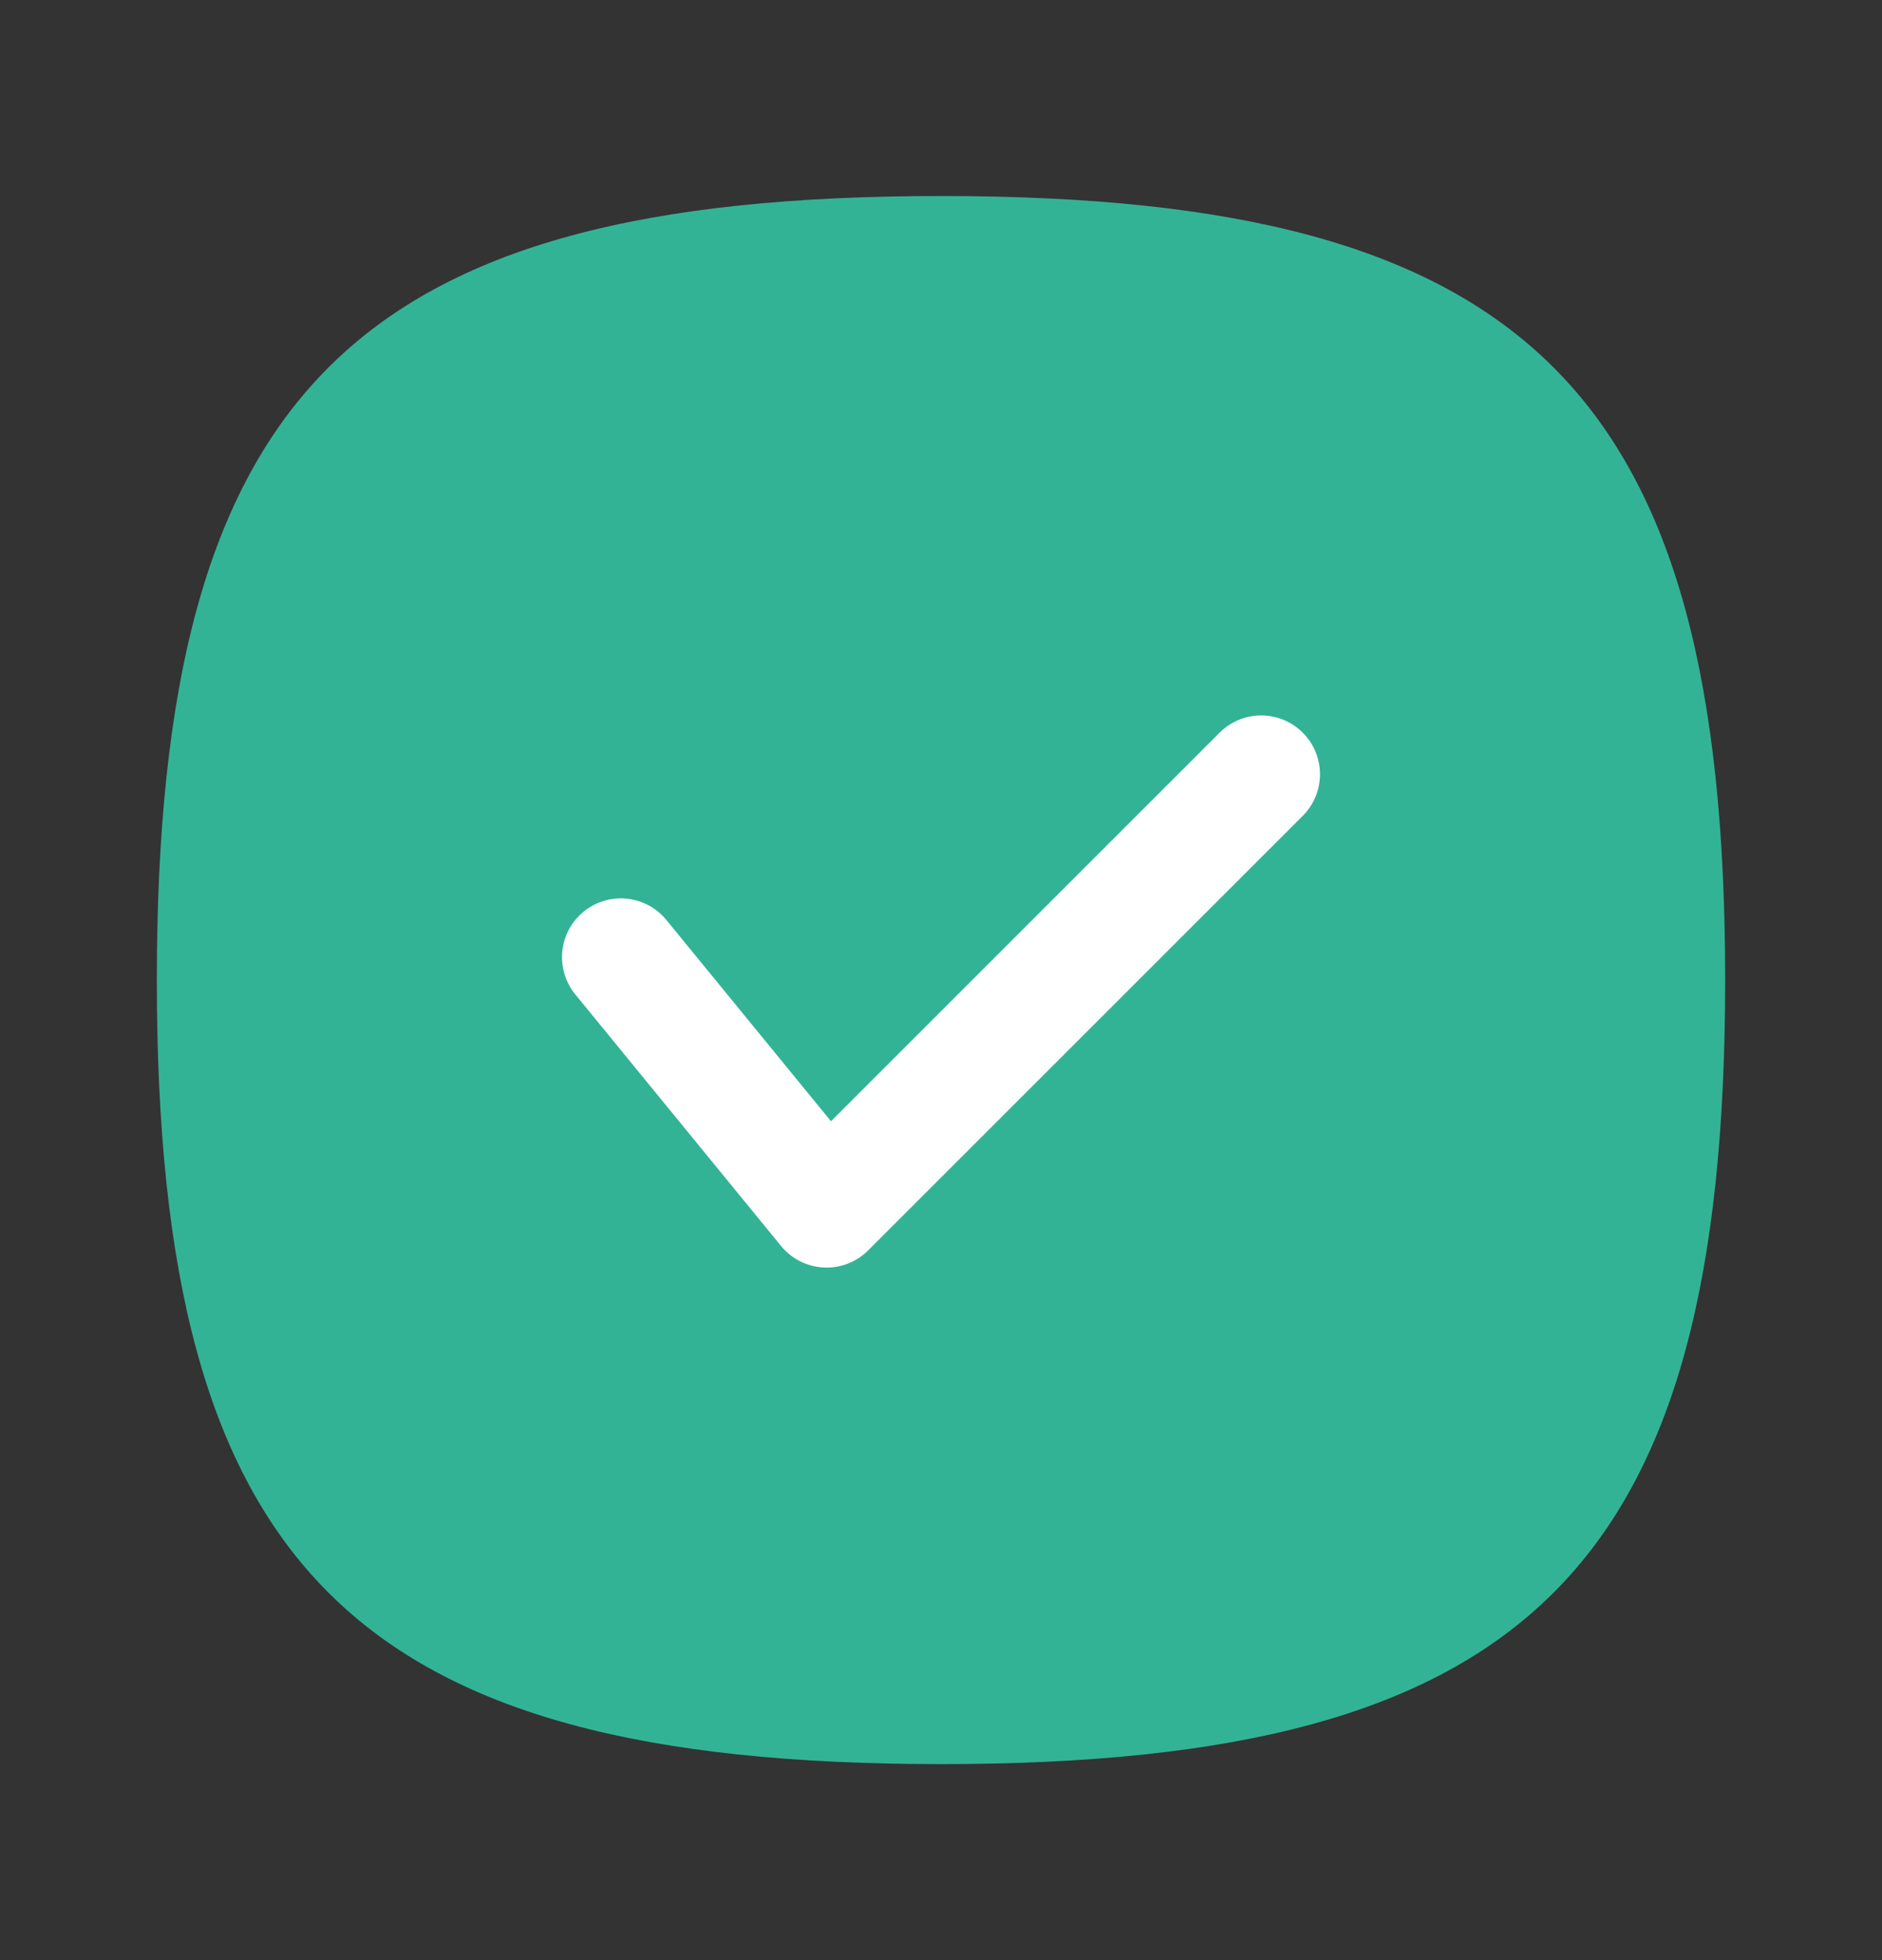 <svg width="24" height="25" viewBox="0 0 24 25" fill="none" xmlns="http://www.w3.org/2000/svg">
    <rect x="0" y="0" width="24" height="25" fill="#333333" stroke="none"/>
    <path fill-rule="evenodd" clip-rule="evenodd" d="M2 12.5C2 5.001 4.501 2.5 12 2.5C19.5 2.5 22 5.001 22 12.5C22 20 19.5 22.5 12 22.5C4.501 22.5 2 20 2 12.5Z" fill="#33B395"/>
    <path d="M7.917 12.208L10.541 15.417L16.083 9.875" stroke="white" stroke-width="1.5" stroke-linecap="round" stroke-linejoin="round"/>
</svg>
